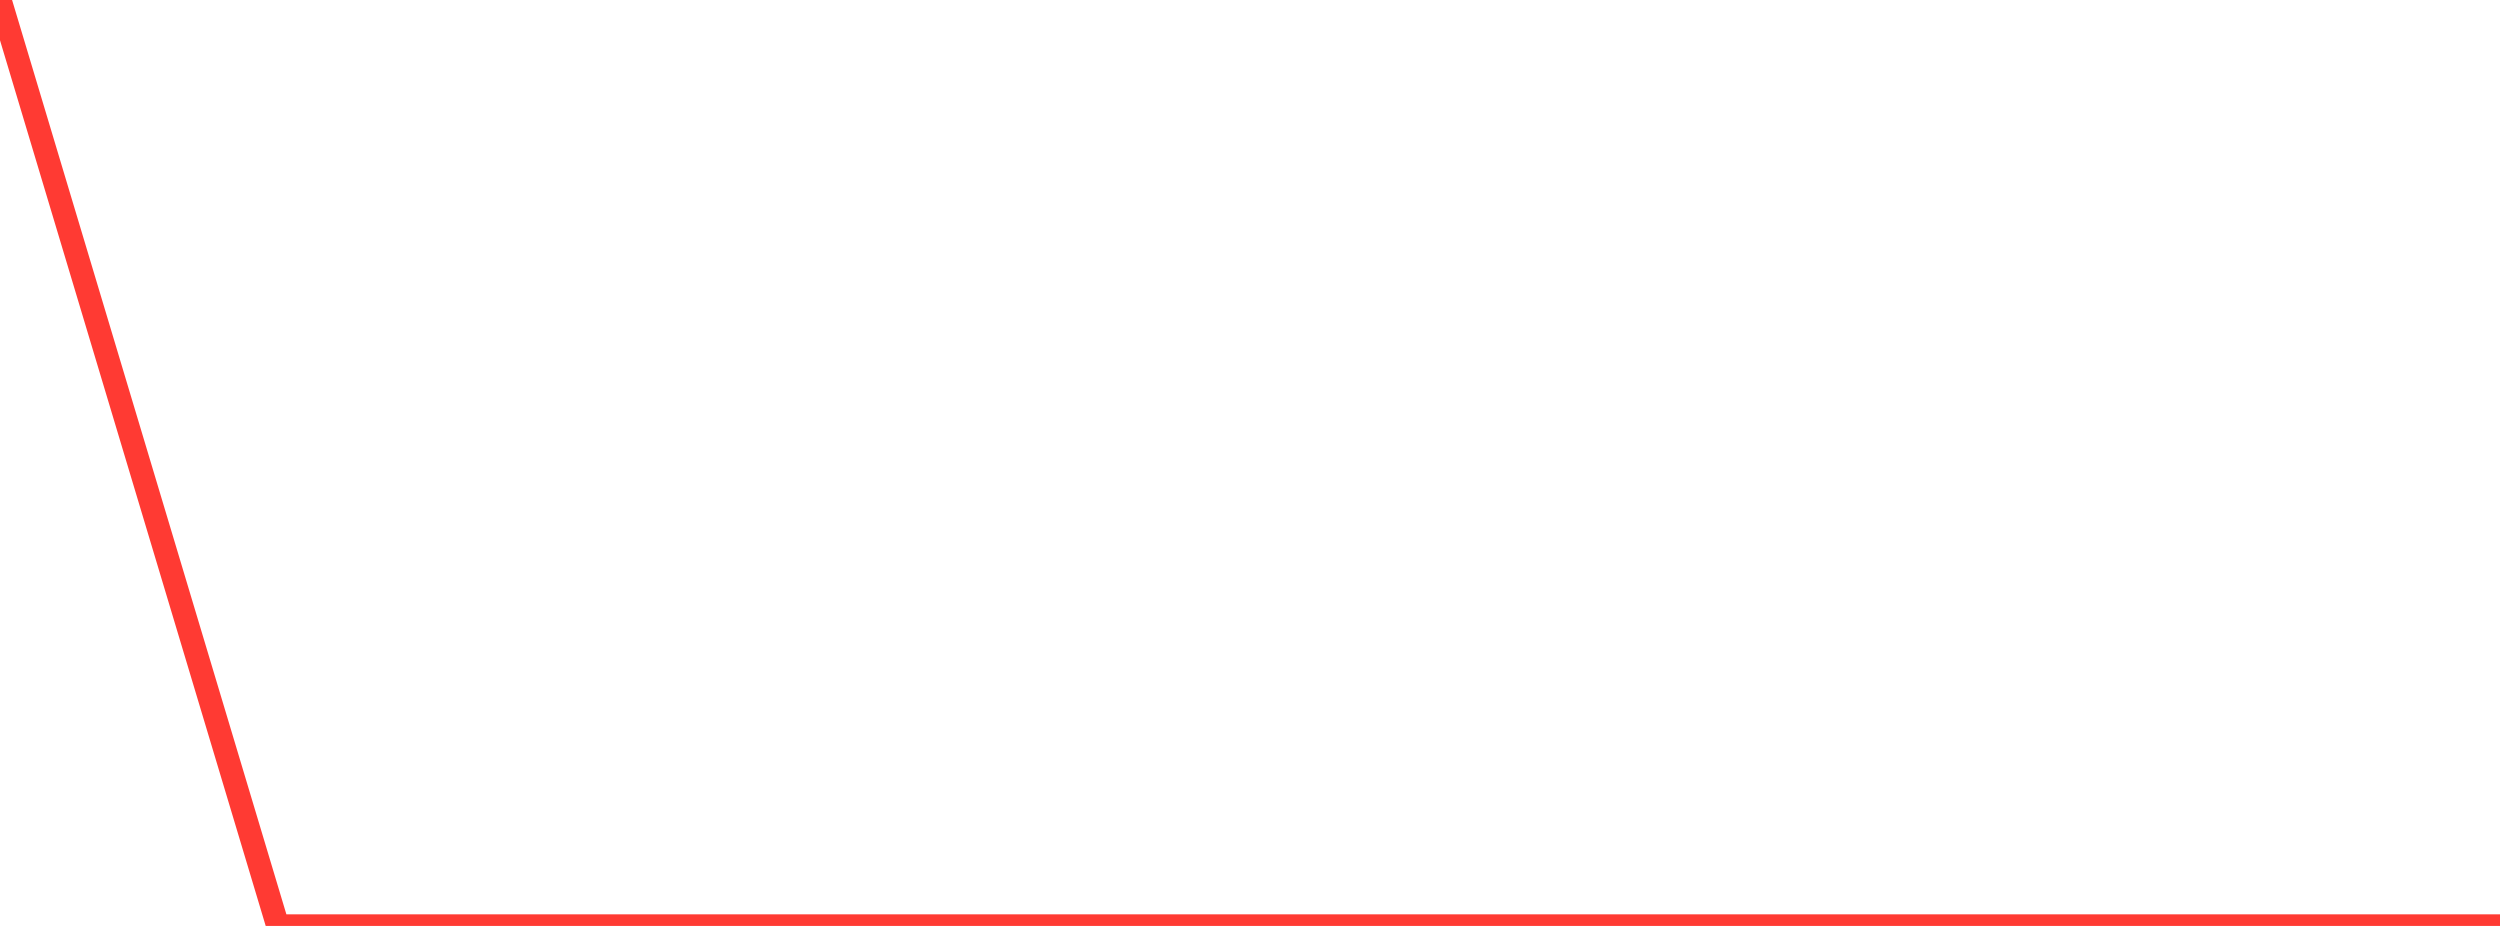 <?xml version="1.0" standalone="no"?>
<!DOCTYPE svg PUBLIC "-//W3C//DTD SVG 1.1//EN" "http://www.w3.org/Graphics/SVG/1.1/DTD/svg11.dtd">

<svg width="135" height="50" viewBox="0 0 135 50" preserveAspectRatio="none" 
  xmlns="http://www.w3.org/2000/svg"
  xmlns:xlink="http://www.w3.org/1999/xlink">


<polyline points="0.0, 0.0 15.0, 50.0 30.0, 50.0 45.0, 50.0 60.0, 50.0 75.0, 50.0 90.0, 50.0 105.0, 50.0 120.0, 50.0 135.0, 50.0" fill="none" stroke="#ff3a33" stroke-width="1.25"/>

</svg>